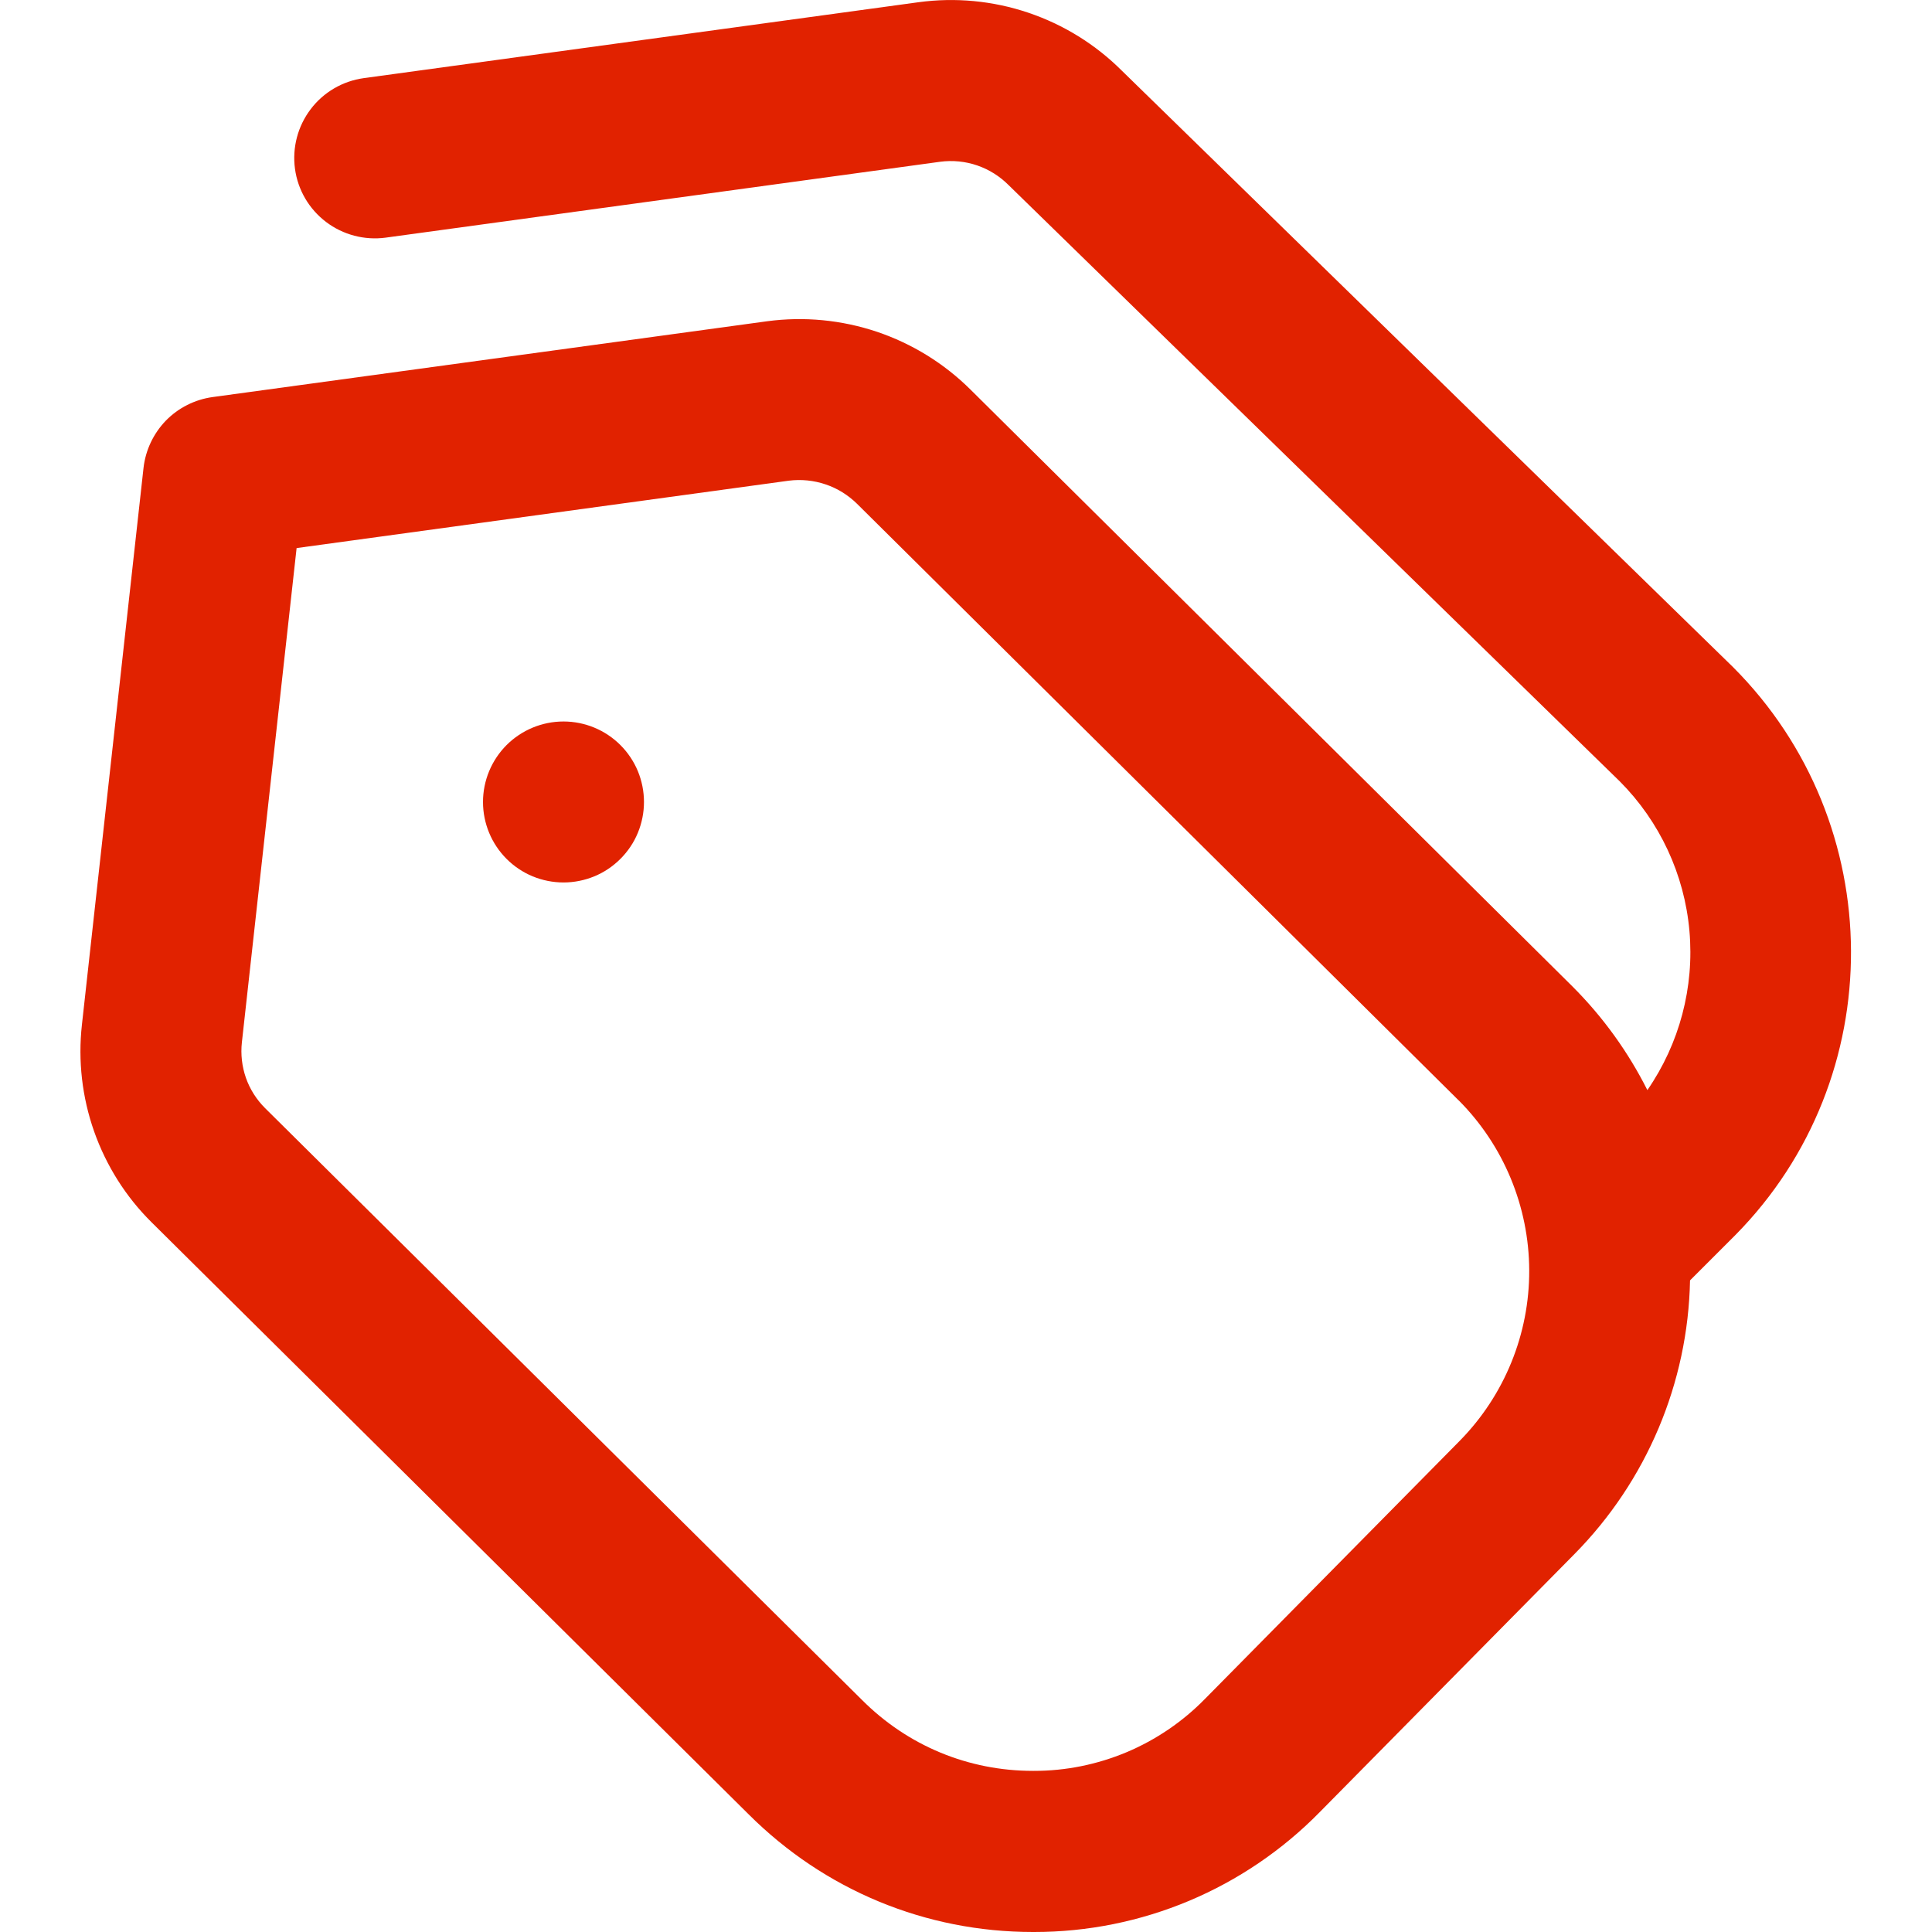 <svg width="25" height="25" viewBox="0 0 25 25" fill="none" xmlns="http://www.w3.org/2000/svg">
<path d="M8.028 9.641C8.125 9.738 8.202 9.853 8.254 9.979C8.306 10.105 8.333 10.241 8.333 10.378C8.333 10.514 8.306 10.65 8.254 10.776C8.202 10.903 8.125 11.017 8.028 11.114C7.931 11.211 7.817 11.288 7.69 11.34C7.564 11.392 7.428 11.419 7.292 11.419C7.155 11.419 7.019 11.392 6.893 11.34C6.767 11.288 6.652 11.211 6.555 11.114C6.36 10.919 6.25 10.654 6.25 10.378C6.25 10.101 6.36 9.837 6.555 9.641C6.751 9.446 7.015 9.336 7.292 9.336C7.568 9.336 7.833 9.446 8.028 9.641ZM22.457 15.98L21.869 16.568C21.843 17.896 21.307 19.164 20.374 20.109L17.075 23.451C16.594 23.941 16.019 24.331 15.386 24.597C14.752 24.863 14.072 25 13.384 25H13.367C11.976 25 10.669 24.458 9.685 23.475L1.96 15.815C1.627 15.485 1.374 15.083 1.218 14.641C1.062 14.198 1.008 13.726 1.06 13.26L1.857 6.056C1.883 5.825 1.985 5.61 2.146 5.443C2.308 5.277 2.521 5.17 2.751 5.138L9.927 4.157C10.405 4.093 10.89 4.14 11.347 4.293C11.804 4.447 12.219 4.704 12.56 5.043L20.347 12.764C20.75 13.167 21.073 13.621 21.317 14.106C21.733 13.503 21.926 12.774 21.861 12.044C21.796 11.314 21.477 10.63 20.96 10.111L13.053 2.397C12.939 2.282 12.8 2.194 12.646 2.141C12.492 2.088 12.328 2.072 12.167 2.093L4.991 3.075C4.717 3.112 4.439 3.039 4.219 2.872C3.999 2.705 3.854 2.458 3.817 2.184C3.78 1.91 3.853 1.633 4.02 1.413C4.186 1.193 4.434 1.049 4.707 1.011L11.884 0.029C12.362 -0.036 12.848 0.01 13.305 0.164C13.762 0.318 14.177 0.575 14.518 0.916L22.423 8.63C24.45 10.656 24.462 13.95 22.456 15.981L22.457 15.98ZM18.876 14.24L11.09 6.519C10.975 6.406 10.836 6.319 10.683 6.268C10.53 6.216 10.367 6.2 10.207 6.22L3.838 7.092L3.13 13.488C3.113 13.643 3.131 13.8 3.182 13.947C3.234 14.095 3.319 14.228 3.429 14.338L11.154 21.997C11.747 22.591 12.531 22.915 13.366 22.915H13.376C13.789 22.916 14.197 22.833 14.577 22.674C14.957 22.514 15.302 22.28 15.591 21.985L18.89 18.643C19.468 18.055 19.791 17.262 19.788 16.438C19.785 15.613 19.457 14.822 18.875 14.238L18.876 14.24Z" fill="#E12200"/>
</svg>
